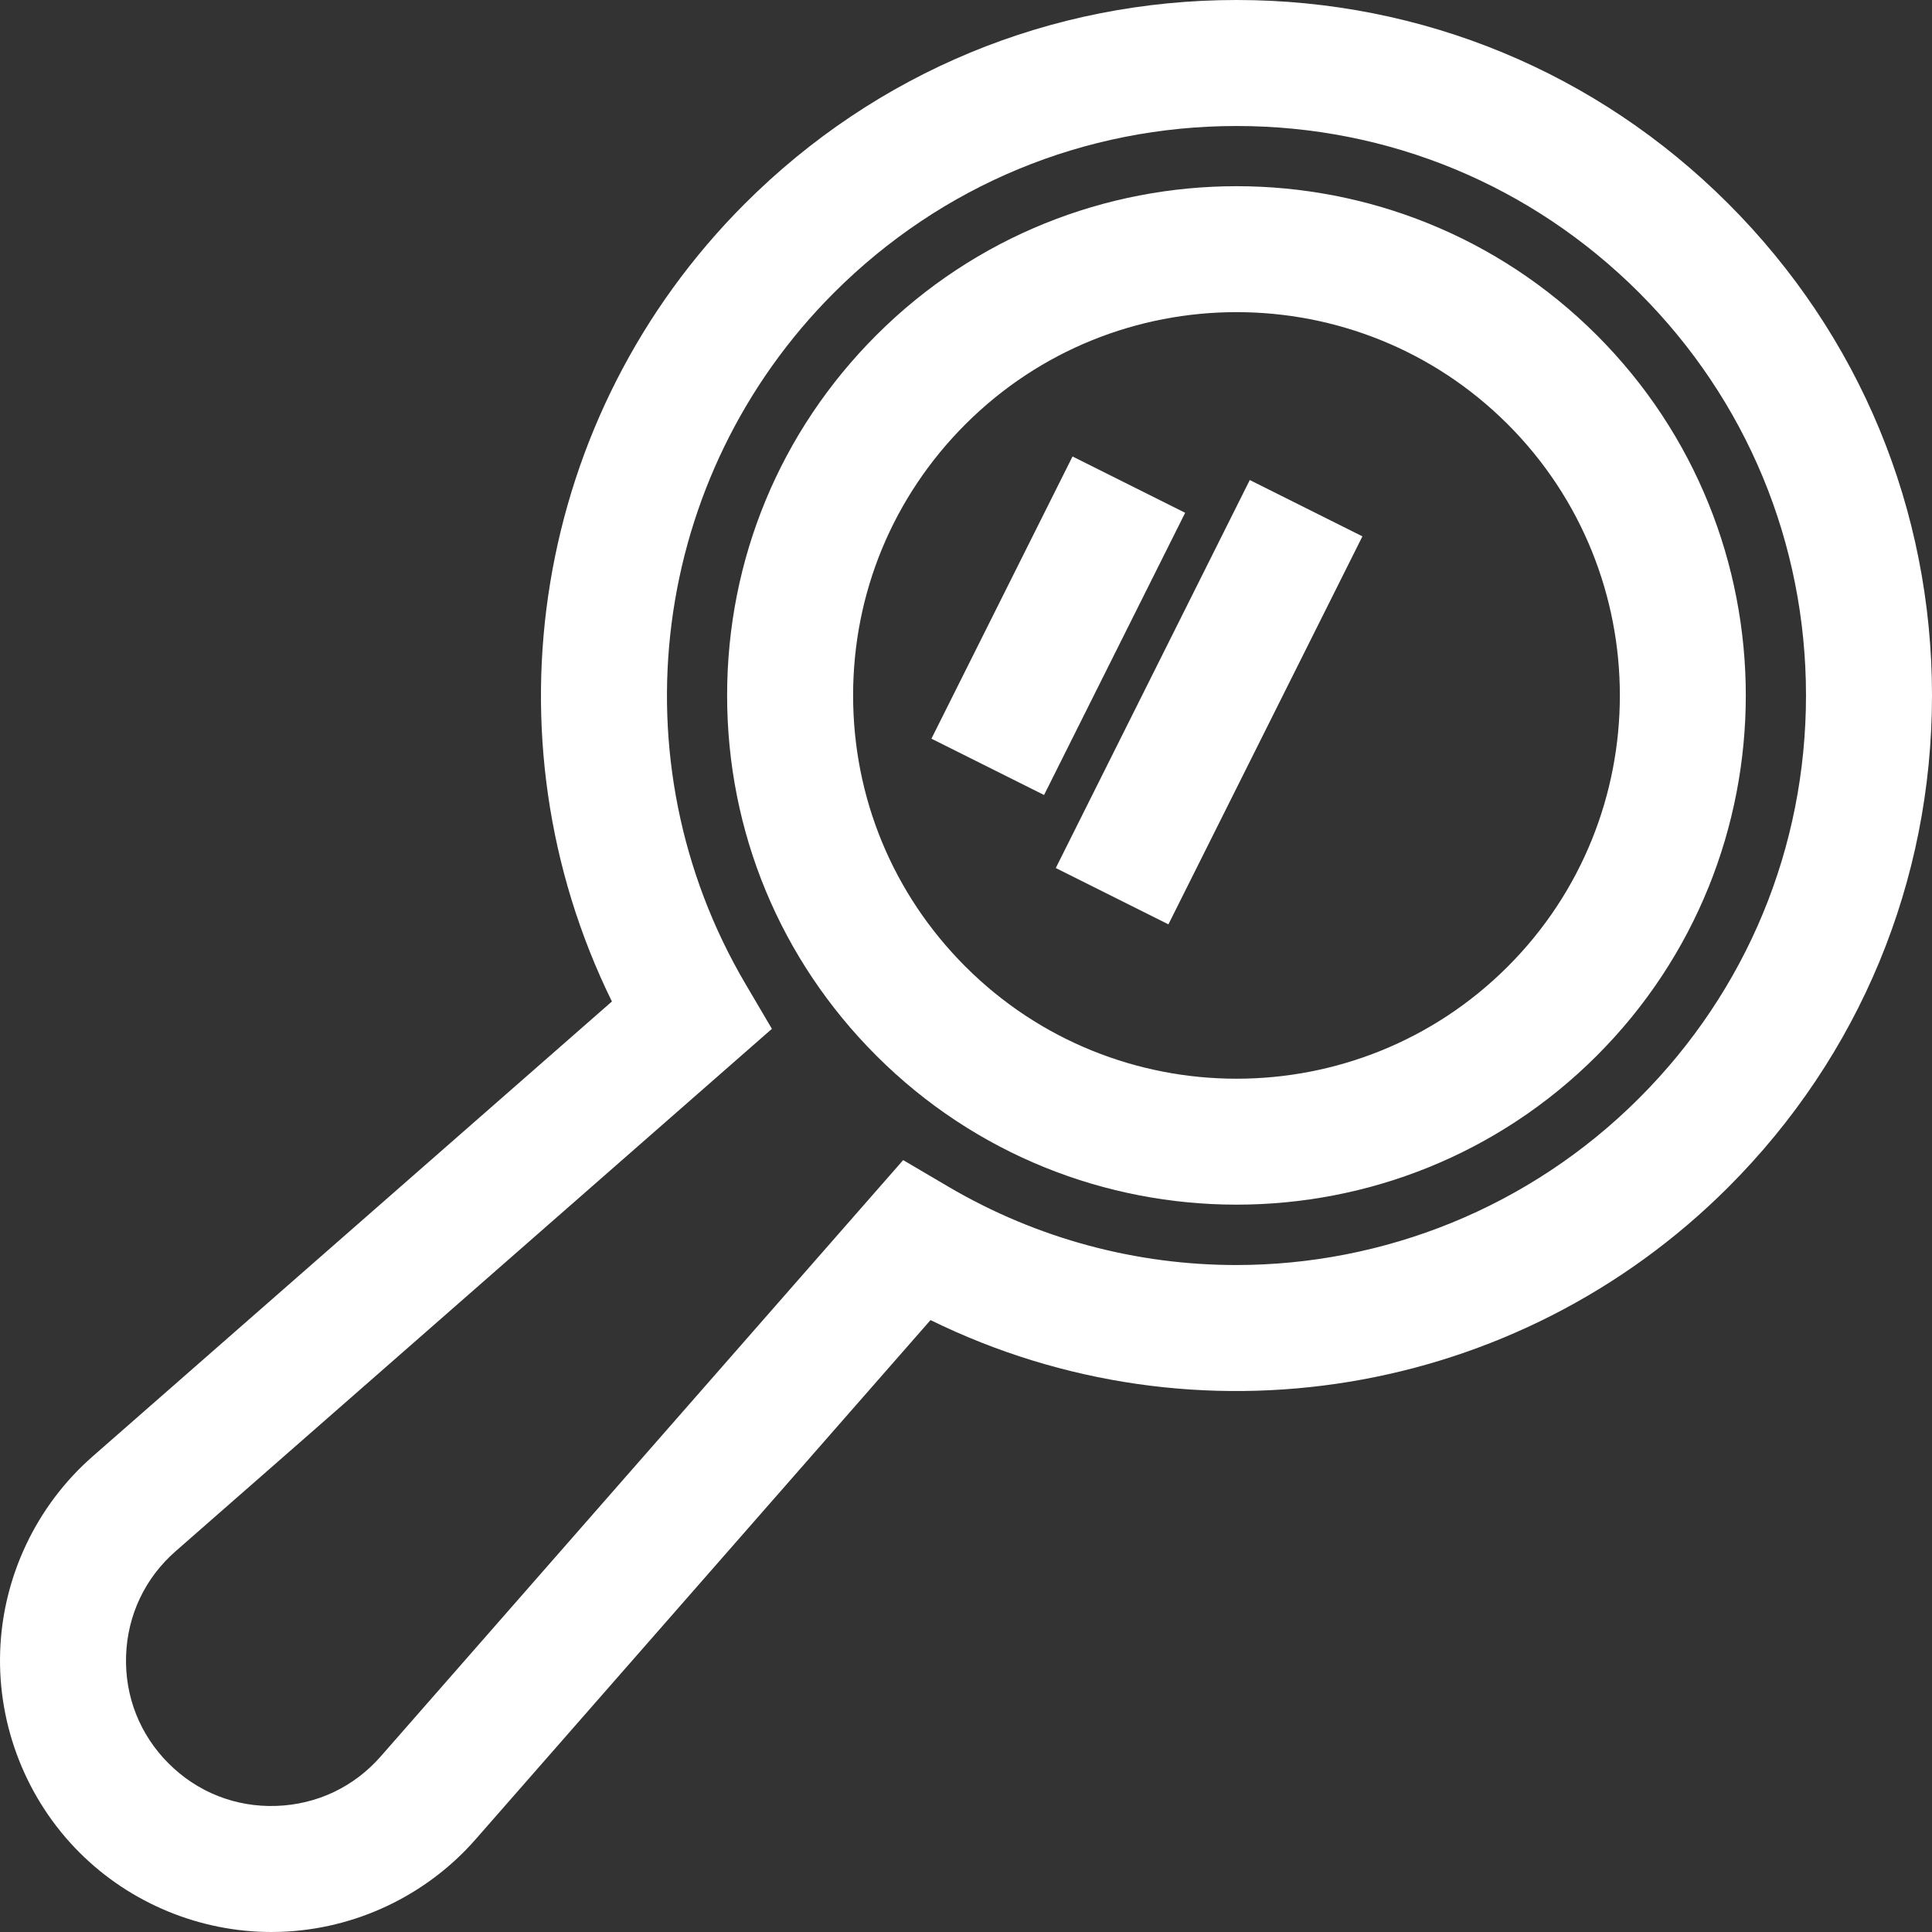 <?xml version="1.0" encoding="iso-8859-1"?>
<!-- Uploaded to: SVG Repo, www.svgrepo.com, Generator: SVG Repo Mixer Tools -->
<svg fill="#ffffff" version="1.1" id="Layer_1" xmlns="http://www.w3.org/2000/svg" xmlns:xlink="http://www.w3.org/1999/xlink" 
	 viewBox="0 0 512.001 512.001" xml:space="preserve">
<rect x="0" y="0" width="512.001" height="512.001" fill="#333333" stroke="none"/>
<g>
	<g>
		<path d="M423.175,88.826c-52.641-52.641-138.298-52.643-190.939,0c-25.501,25.501-39.545,59.406-39.545,95.47
			s14.044,69.968,39.545,95.469c26.32,26.321,60.896,39.482,95.469,39.482s69.149-13.161,95.469-39.482
			C475.817,227.122,475.817,141.468,423.175,88.826z M399.564,256.154c-39.624,39.623-104.093,39.623-143.717,0
			c-19.194-19.194-29.765-44.714-29.765-71.858c0-27.145,10.571-52.665,29.765-71.859c19.812-19.811,45.835-29.717,71.859-29.717
			c26.024,0,52.047,9.905,71.859,29.717C439.187,152.06,439.187,216.531,399.564,256.154z"/>
	</g>
</g>
<g>
	<g>
		<rect x="238.764" y="149.047" transform="matrix(0.447 -0.894 0.894 0.447 6.862 342.588)" width="83.654" height="33.39"/>
	</g>
</g>
<g>
	<g>
		
			<rect x="263.063" y="169.296" transform="matrix(0.447 -0.894 0.894 0.447 10.852 389.541)" width="115.018" height="33.39"/>
	</g>
</g>
<g>
	<g>
		<path d="M458.02,53.98C423.212,19.17,376.933,0,327.705,0c-49.228,0-95.508,19.17-130.316,53.979
			c-56.084,56.084-69.703,141.225-35.226,211.425L24.526,385.989C9.617,399.051,0.692,417.903,0.039,437.712
			c-0.653,19.81,7.01,39.209,21.025,53.224C34.527,504.398,52.956,512,71.946,512c0.78,0,1.562-0.013,2.343-0.039
			c19.81-0.653,38.662-9.578,51.723-24.487l120.586-137.638c70.201,34.478,155.341,20.858,211.424-35.226
			c34.808-34.808,53.979-81.089,53.979-130.316C512.001,135.068,492.83,88.788,458.02,53.98z M434.41,291
			c-29.108,29.108-67.768,44.249-106.814,44.248c-26.193-0.001-52.565-6.816-76.333-20.799l-11.915-7.01L100.895,465.471
			c-7.099,8.104-16.939,12.762-27.708,13.117c-10.768,0.368-20.893-3.645-28.512-11.264c-7.618-7.618-11.618-17.743-11.263-28.512
			c0.355-10.769,5.013-20.608,13.117-27.708l158.033-138.453l-7.01-11.915c-34.829-59.198-25.187-134.511,23.448-183.147
			c28.502-28.501,66.396-44.198,106.704-44.198s78.202,15.697,106.704,44.198c28.503,28.503,44.2,66.397,44.2,106.705
			C478.609,224.604,462.912,262.498,434.41,291z"/>
	</g>
</g>
</svg>